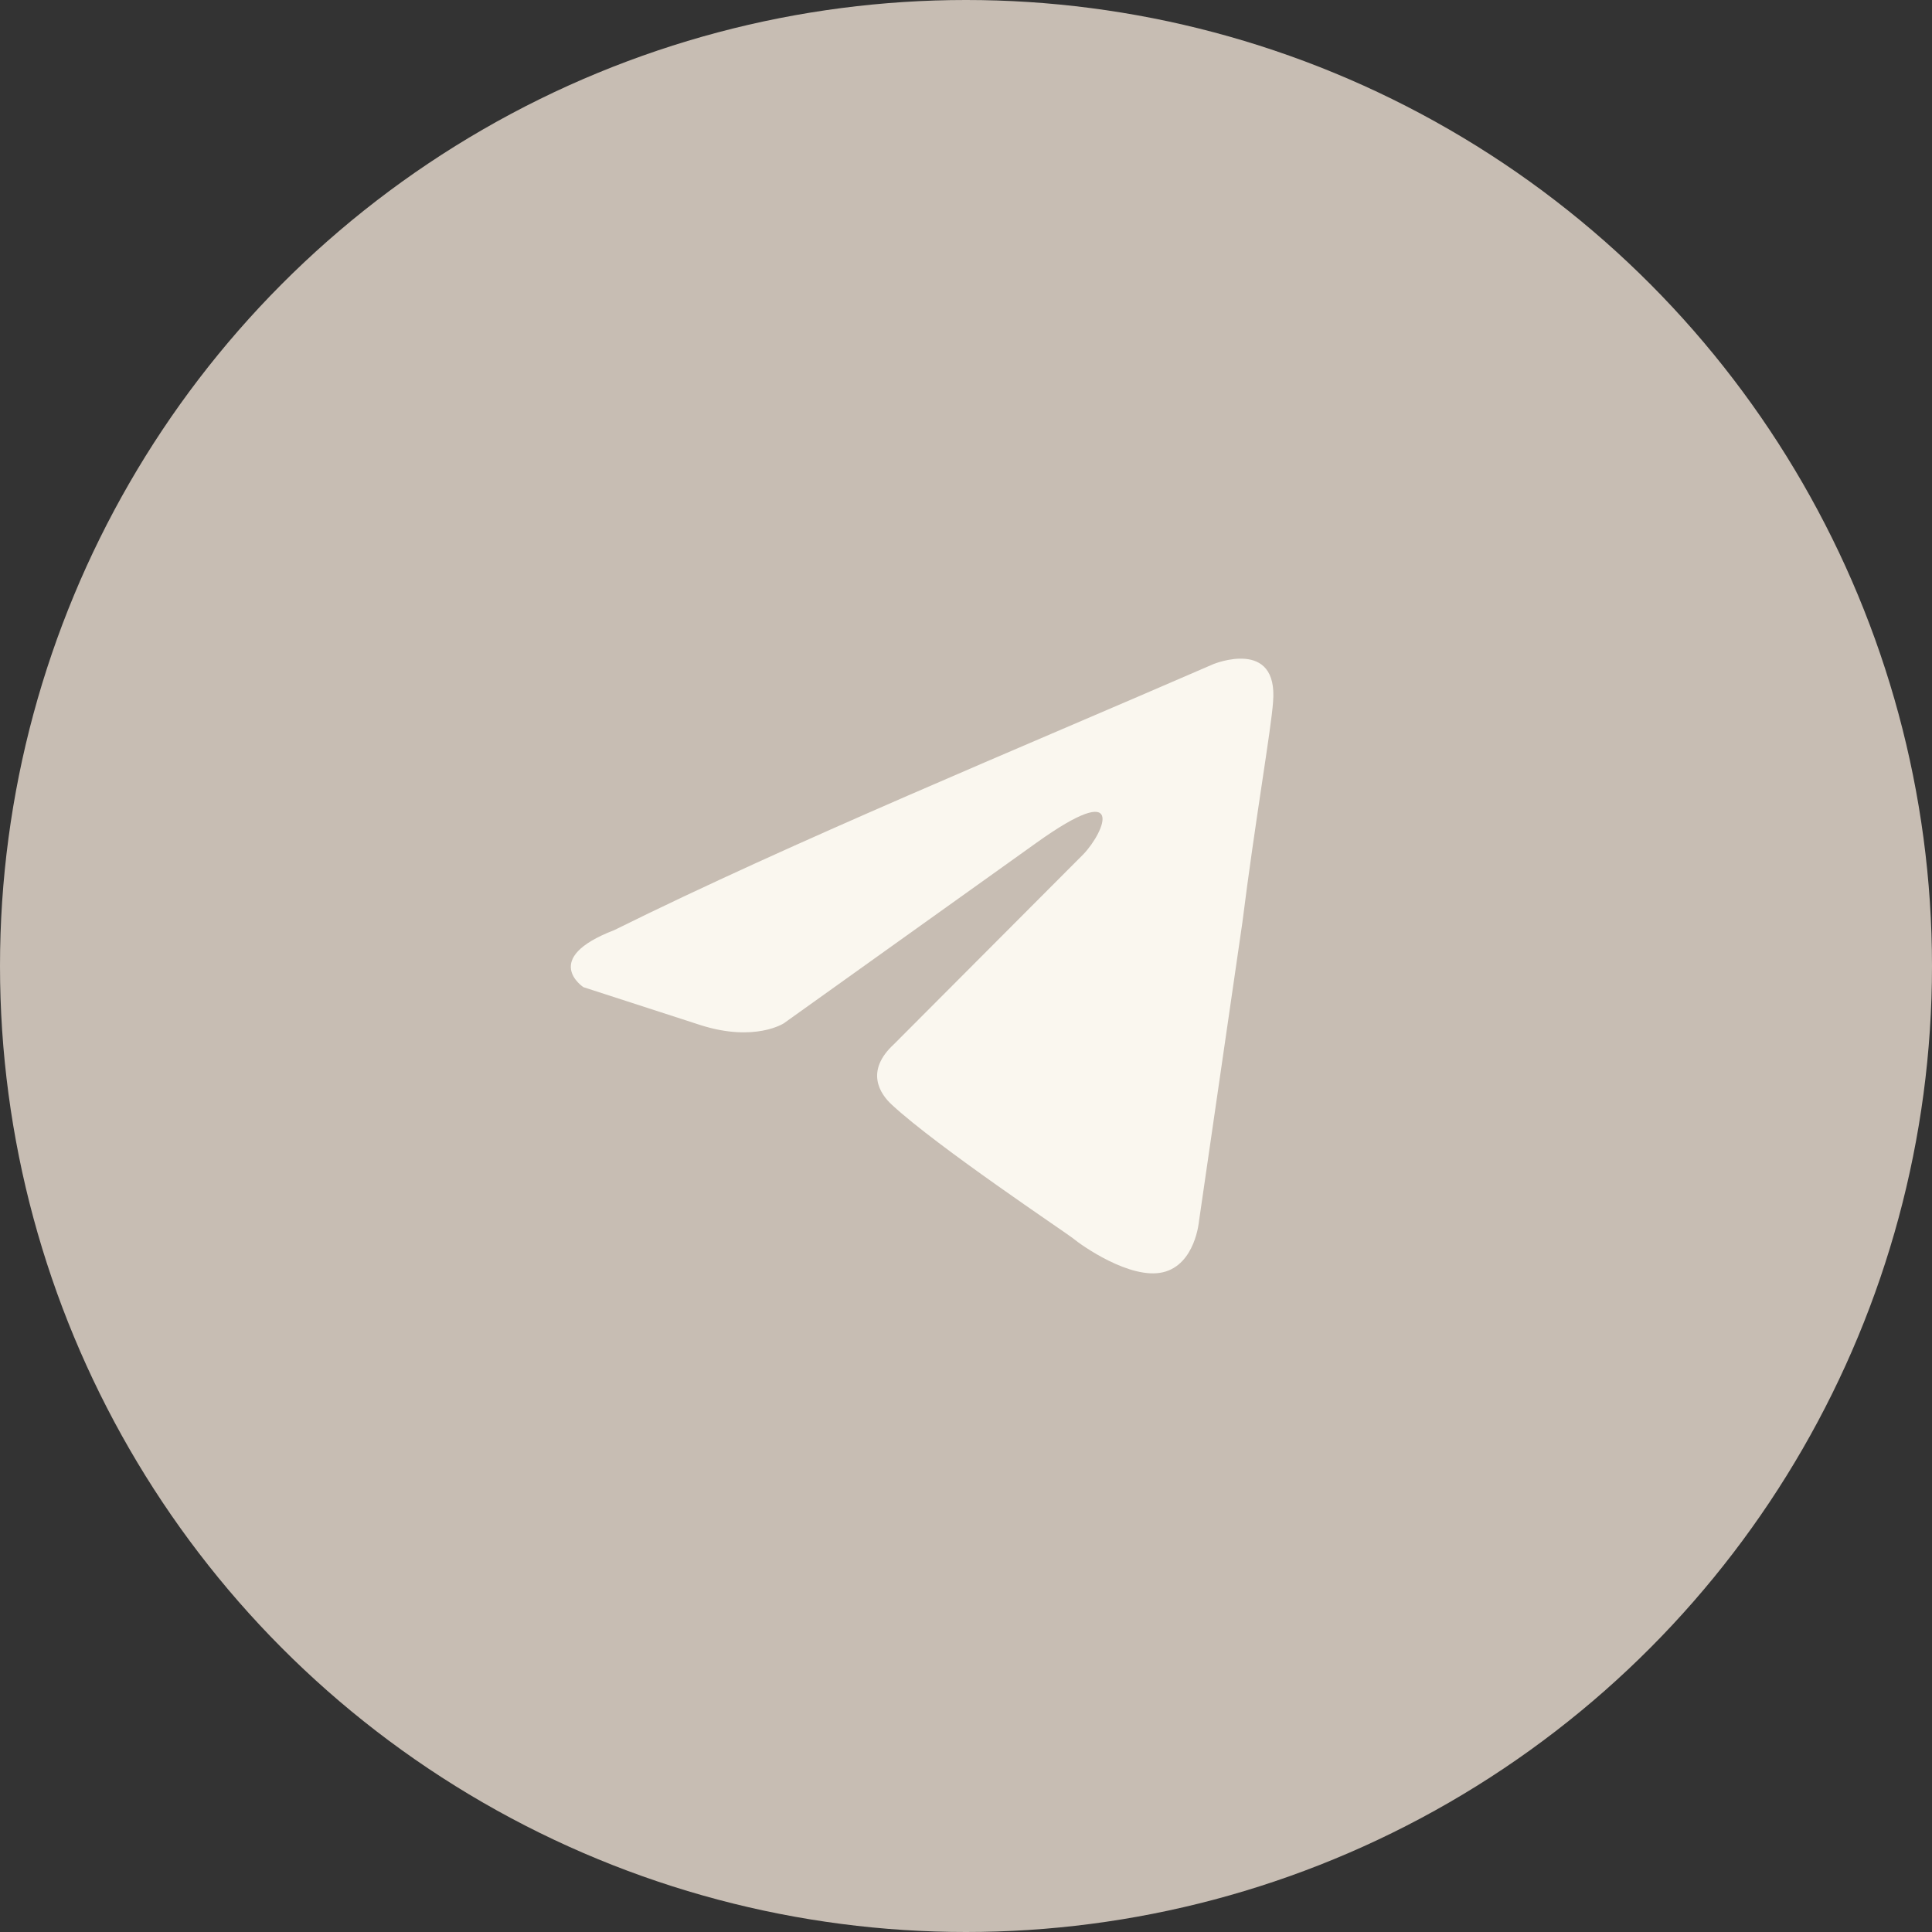 <?xml version="1.0" encoding="UTF-8"?> <svg xmlns="http://www.w3.org/2000/svg" width="44" height="44" viewBox="0 0 44 44" fill="none"><rect x="0" y="0" width="44" height="44" fill="#333333" stroke="none"/><circle cx="22" cy="22" r="22" fill="#C7BDB3"></circle><path d="M27.636 15.124C27.636 15.124 29.116 14.518 28.993 15.989C28.952 16.595 28.582 18.716 28.294 21.011L27.307 27.806C27.307 27.806 27.225 28.802 26.485 28.975C25.745 29.148 24.635 28.369 24.429 28.196C24.265 28.066 21.346 26.118 20.318 25.166C20.03 24.906 19.701 24.387 20.359 23.781L24.676 19.452C25.169 18.933 25.662 17.721 23.607 19.192L17.851 23.305C17.851 23.305 17.193 23.738 15.96 23.348L13.287 22.482C13.287 22.482 12.3 21.833 13.986 21.184C18.097 19.149 23.154 17.071 27.636 15.124Z" fill="#FAF7EF"></path></svg> 
